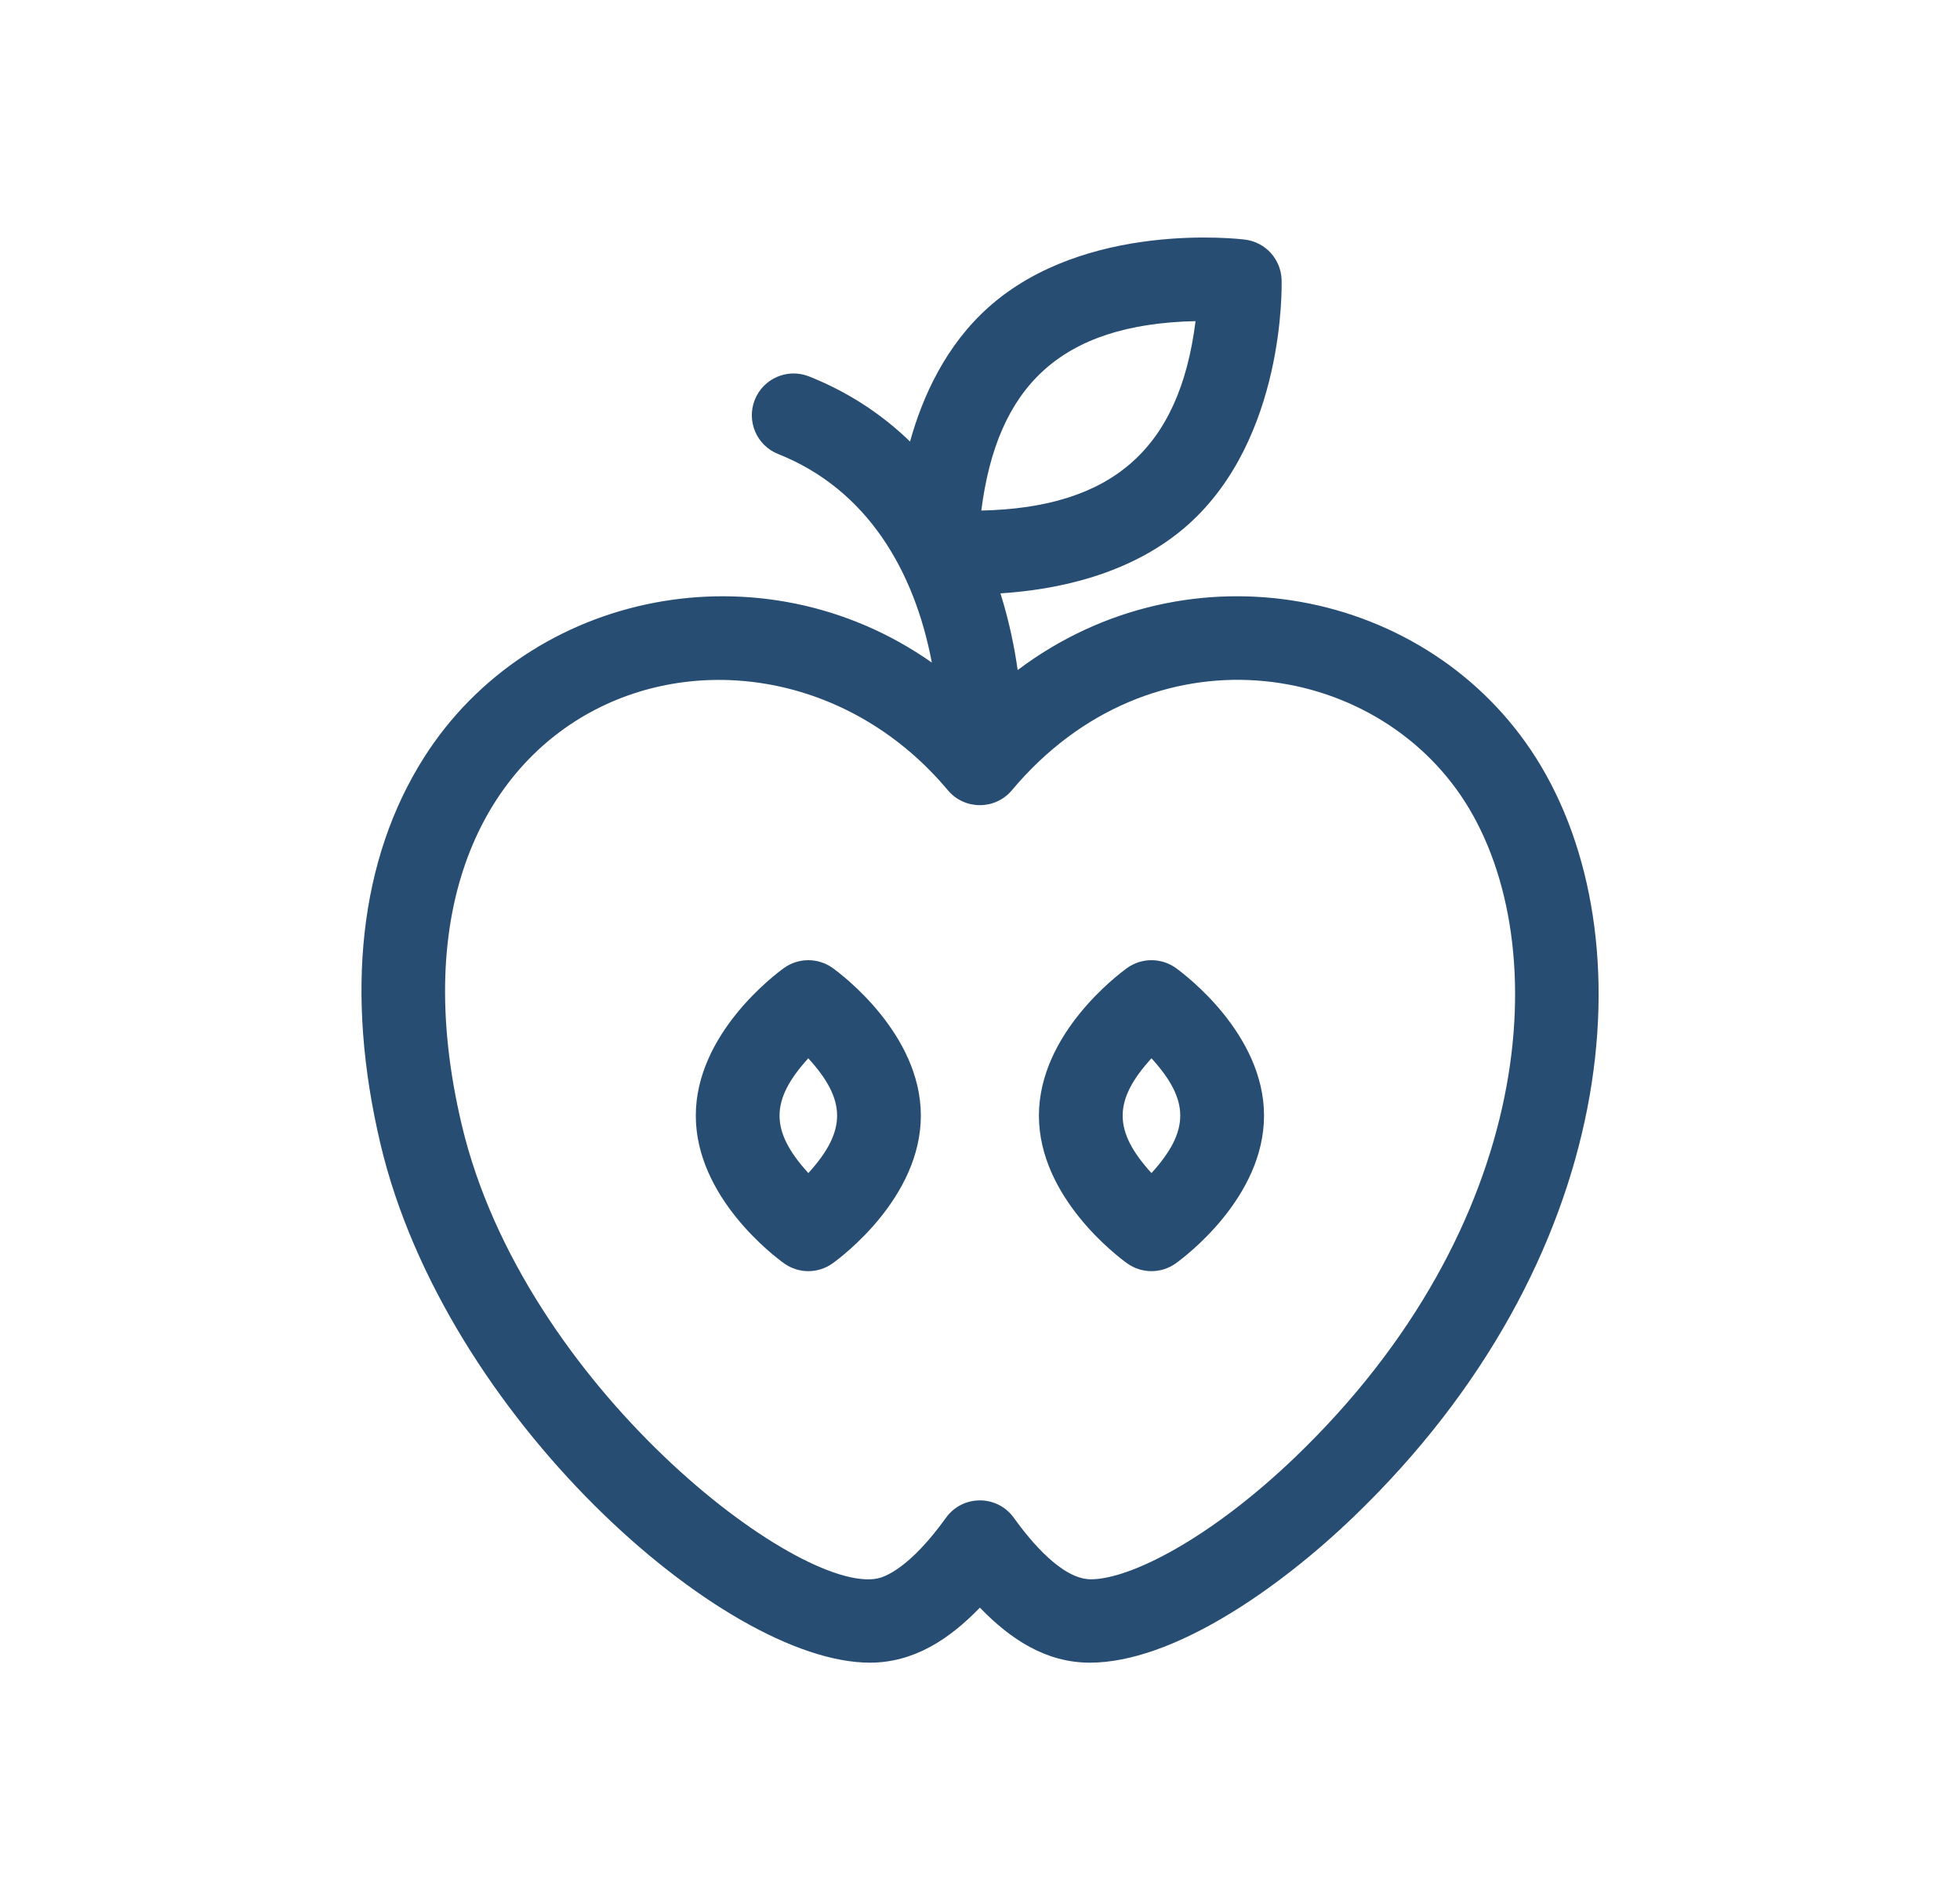 <svg width="33" height="32" viewBox="0 0 33 32" fill="none" xmlns="http://www.w3.org/2000/svg">
<path d="M25.861 12.763C24.053 9.908 20.025 9.108 17.134 11.284C17.083 10.919 16.995 10.471 16.844 9.992C17.763 9.935 19.046 9.688 20.002 8.837C21.636 7.381 21.581 4.82 21.578 4.712C21.567 4.365 21.306 4.077 20.961 4.035C20.852 4.021 18.275 3.721 16.648 5.17C15.927 5.812 15.535 6.669 15.322 7.436C14.836 6.965 14.266 6.595 13.621 6.339C13.26 6.196 12.852 6.372 12.708 6.733C12.565 7.094 12.741 7.503 13.102 7.646C14.593 8.239 15.395 9.601 15.689 11.158C12.841 9.156 8.922 9.94 7.135 12.763C6.055 14.47 5.803 16.72 6.407 19.27C7.491 23.847 12.182 28 14.646 28C15.384 28 15.982 27.608 16.498 27.073C17.016 27.61 17.614 28 18.35 28C19.73 28 21.506 26.779 22.788 25.546C27.279 21.228 27.771 15.78 25.861 12.763ZM20.129 5.408C19.858 7.577 18.707 8.55 16.522 8.598C16.786 6.52 17.841 5.458 20.129 5.408ZM21.814 24.532C20.377 25.913 19.024 26.596 18.367 26.596C17.883 26.596 17.353 25.955 17.069 25.56C16.789 25.17 16.208 25.169 15.927 25.56C15.315 26.412 14.894 26.557 14.779 26.581C13.452 26.864 8.816 23.338 7.775 18.946C6.039 11.614 12.773 9.506 15.959 13.308C16.24 13.643 16.756 13.643 17.037 13.308C19.374 10.52 23.142 11.098 24.673 13.515C26.203 15.932 25.846 20.655 21.814 24.532Z" fill="#274D73"/>
<path d="M14.02 16.302C13.775 16.126 13.444 16.126 13.199 16.302C13.047 16.412 11.715 17.41 11.715 18.788C11.715 20.167 13.047 21.165 13.199 21.274C13.444 21.451 13.775 21.451 14.02 21.274C14.172 21.165 15.504 20.167 15.504 18.788C15.504 17.41 14.172 16.412 14.02 16.302ZM13.61 19.755C12.964 19.046 12.963 18.532 13.609 17.822C14.247 18.522 14.264 19.037 13.61 19.755Z" fill="#274D73"/>
<path d="M19.798 16.302C19.552 16.126 19.222 16.126 18.976 16.302C18.825 16.412 17.492 17.41 17.492 18.788C17.492 20.167 18.824 21.165 18.976 21.274C19.222 21.451 19.552 21.451 19.798 21.274C19.95 21.165 21.282 20.167 21.282 18.788C21.282 17.41 19.95 16.412 19.798 16.302ZM19.387 19.755C18.741 19.046 18.74 18.532 19.387 17.822C20.025 18.522 20.041 19.037 19.387 19.755Z" fill="#274D73"/>
</svg>
